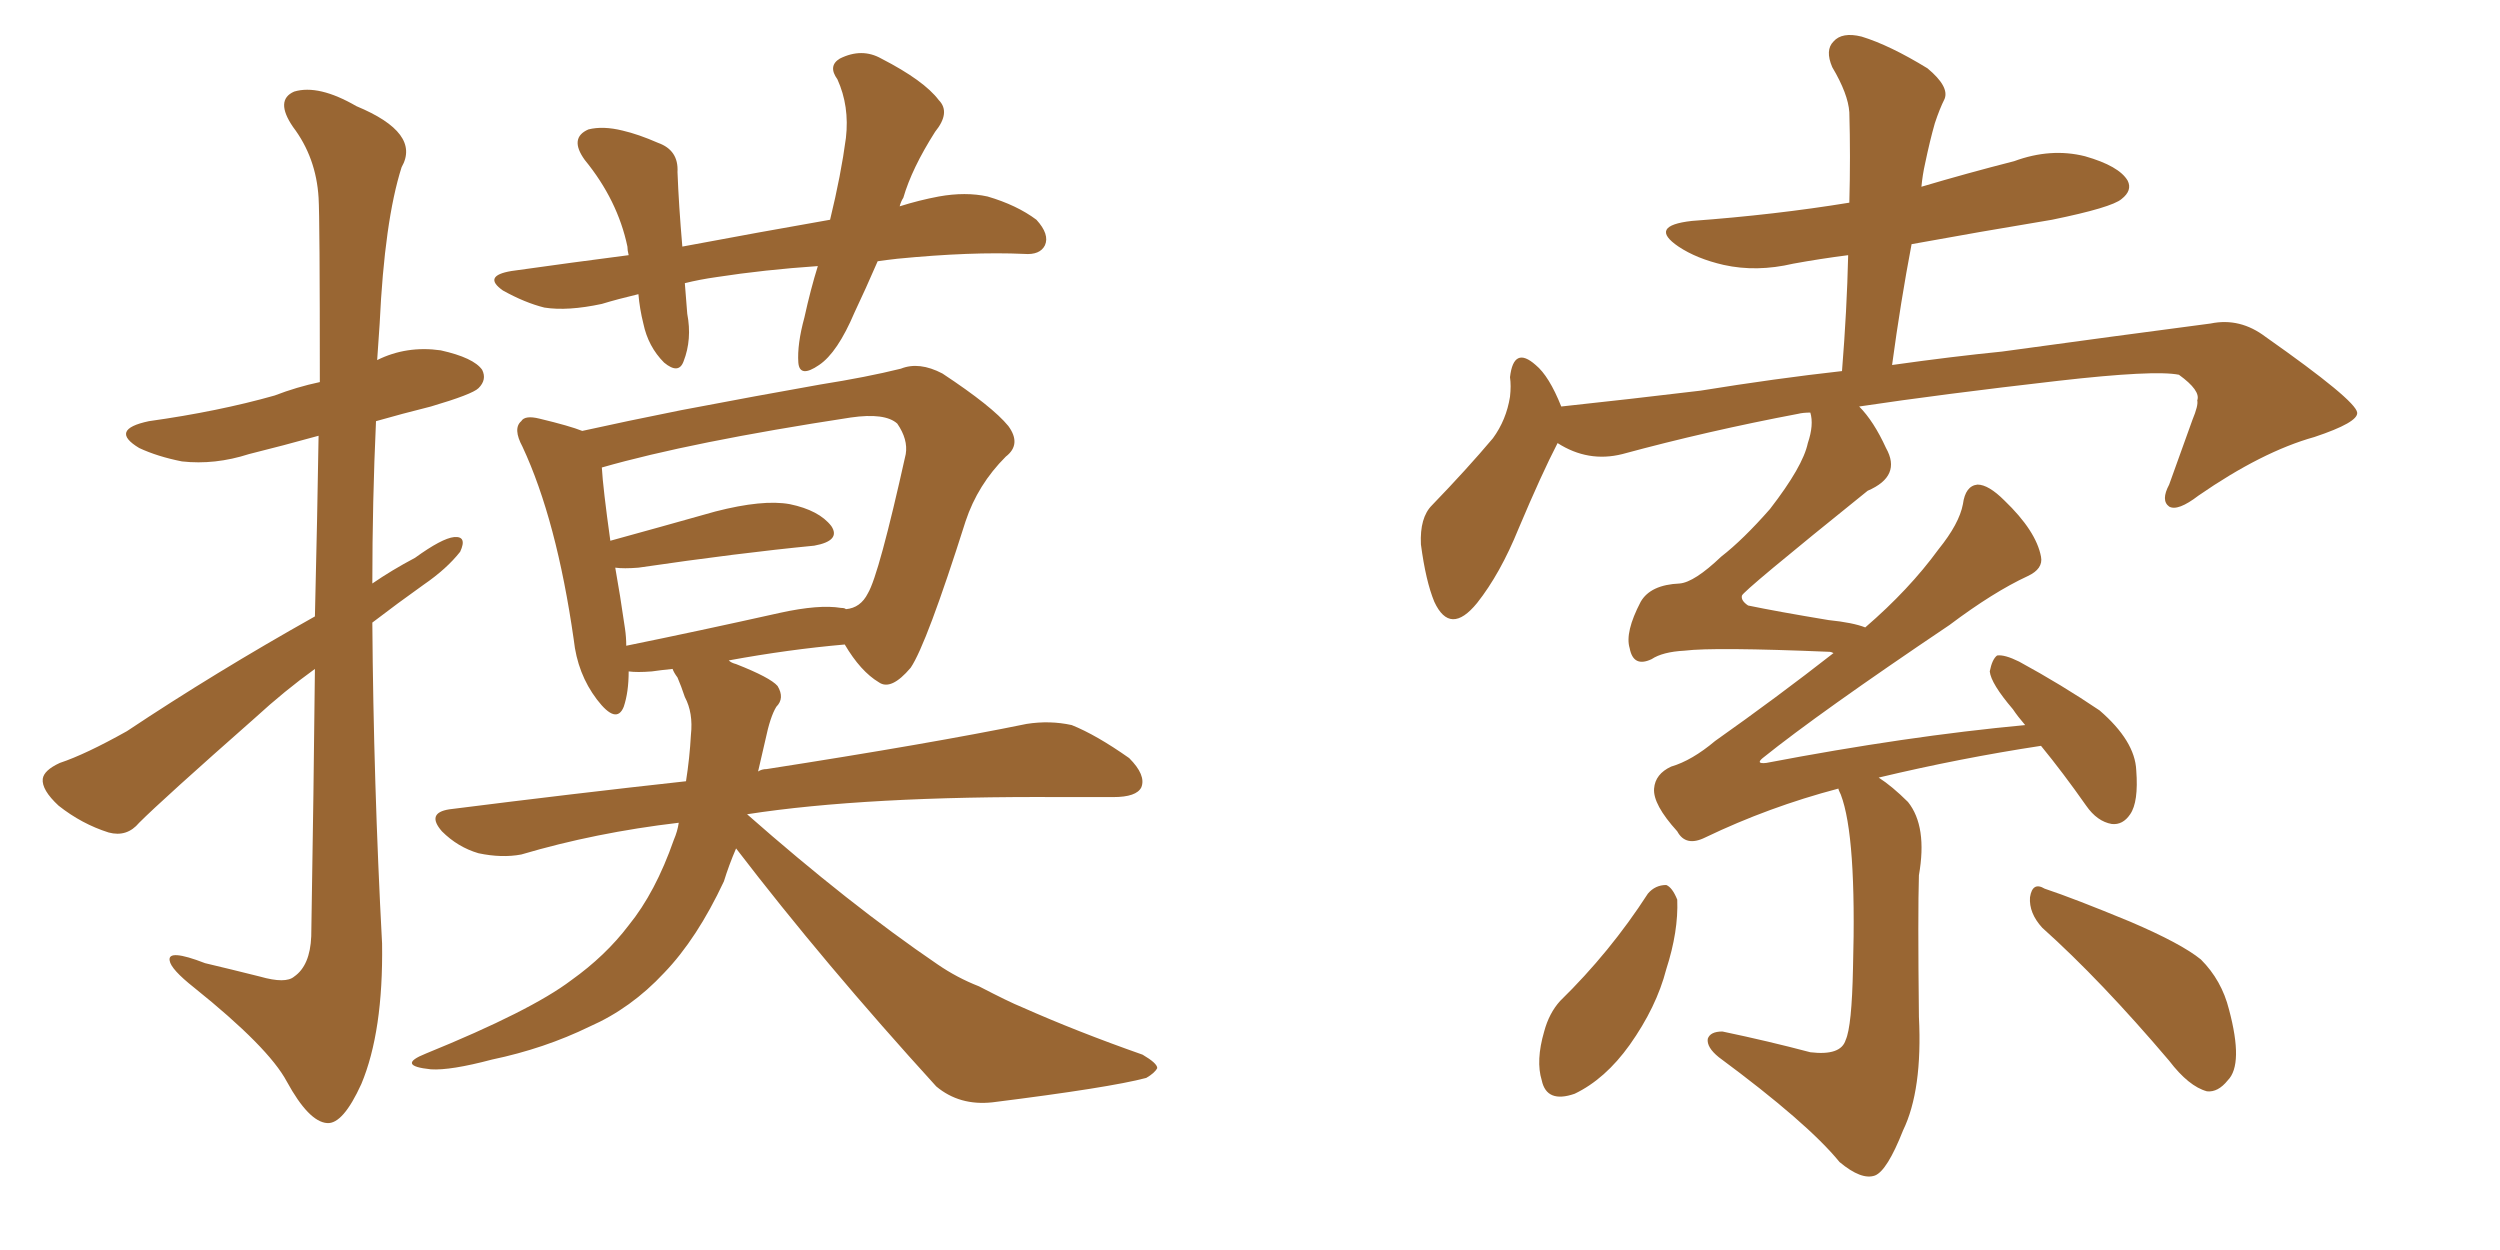 <svg xmlns="http://www.w3.org/2000/svg" xmlns:xlink="http://www.w3.org/1999/xlink" width="300" height="150"><path fill="#996633" padding="10" d="M37.79 73.97L37.79 73.97Q38.09 61.52 38.23 52.29L38.23 52.29Q33.98 53.47 29.88 54.49L29.88 54.49Q25.78 55.81 21.83 55.37L21.83 55.37Q18.90 54.79 16.70 53.76L16.70 53.76Q13.04 51.56 17.87 50.54L17.87 50.54Q26.22 49.37 32.96 47.46L32.96 47.46Q35.60 46.44 38.38 45.85L38.38 45.85Q38.38 26.07 38.23 23.73L38.23 23.73Q37.94 18.90 35.16 15.23L35.16 15.23Q32.96 12.01 35.30 10.99L35.30 10.99Q38.23 10.11 42.77 12.74L42.77 12.74Q50.54 15.97 48.19 20.07L48.19 20.07Q46.14 26.51 45.56 38.82L45.56 38.82Q45.41 41.02 45.26 43.21L45.26 43.21Q48.78 41.46 52.88 42.04L52.88 42.04Q56.84 42.92 57.86 44.38L57.86 44.38Q58.45 45.56 57.42 46.58L57.42 46.58Q56.69 47.31 51.71 48.78L51.71 48.78Q48.19 49.66 45.12 50.54L45.12 50.54Q44.68 60.21 44.68 70.02L44.68 70.02Q47.02 68.41 49.80 66.94L49.80 66.94Q53.03 64.60 54.49 64.45L54.49 64.45Q56.10 64.31 55.22 66.21L55.22 66.21Q53.61 68.26 50.83 70.17L50.83 70.17Q47.75 72.36 44.68 74.71L44.68 74.71Q44.82 93.90 45.85 113.23L45.85 113.23Q46.00 123.78 43.36 130.08L43.36 130.08Q41.16 134.91 39.26 134.77L39.26 134.77Q37.06 134.62 34.42 129.79L34.42 129.79Q32.23 125.68 23.29 118.51L23.29 118.51Q20.51 116.31 20.36 115.28L20.36 115.28Q20.07 113.82 24.61 115.58L24.61 115.58Q27.69 116.31 31.20 117.19L31.20 117.19Q34.28 118.07 35.30 117.19L35.30 117.19Q37.21 115.87 37.35 112.35L37.35 112.35Q37.65 94.34 37.79 80.27L37.79 80.27Q34.13 82.91 30.62 86.13L30.62 86.13Q19.48 95.95 16.70 98.73L16.70 98.73Q15.23 100.49 13.04 99.90L13.04 99.90Q9.81 98.88 7.03 96.68L7.03 96.68Q4.98 94.78 5.13 93.46L5.13 93.46Q5.27 92.43 7.18 91.55L7.18 91.55Q10.25 90.53 15.23 87.74L15.23 87.74Q25.78 80.71 37.79 73.97ZM105.32 31.35L105.32 31.35Q103.86 34.72 102.54 37.50L102.54 37.50Q100.49 42.33 98.29 43.80L98.29 43.80Q95.95 45.41 95.80 43.51L95.80 43.51Q95.65 41.31 96.53 38.09L96.53 38.09Q97.27 34.72 98.14 31.93L98.14 31.93Q91.70 32.37 85.99 33.25L85.99 33.25Q83.94 33.54 82.18 33.98L82.18 33.98Q82.32 35.74 82.47 37.65L82.47 37.65Q83.06 40.72 82.03 43.36L82.03 43.36Q81.45 44.97 79.69 43.51L79.69 43.51Q77.78 41.60 77.20 38.82L77.20 38.82Q76.76 37.06 76.61 35.30L76.61 35.30Q74.12 35.89 72.22 36.47L72.22 36.47Q68.12 37.35 65.33 36.91L65.33 36.91Q62.99 36.33 60.35 34.86L60.35 34.86Q57.86 33.11 61.38 32.52L61.38 32.52Q68.70 31.49 75.44 30.62L75.44 30.62Q75.29 30.03 75.29 29.59L75.29 29.59Q74.12 24.02 70.17 19.19L70.17 19.19Q68.26 16.55 70.61 15.53L70.61 15.53Q72.36 15.09 74.71 15.67L74.71 15.67Q76.61 16.11 78.96 17.14L78.96 17.14Q81.45 18.02 81.30 20.65L81.30 20.65Q81.45 24.61 81.88 29.59L81.88 29.59Q91.26 27.83 99.61 26.37L99.61 26.37Q100.93 20.95 101.51 16.55L101.51 16.55Q101.95 12.74 100.49 9.52L100.49 9.52Q99.32 7.91 100.78 7.03L100.78 7.03Q103.42 5.71 105.76 7.03L105.76 7.03Q110.89 9.67 112.65 12.01L112.65 12.01Q114.11 13.48 112.21 15.82L112.21 15.82Q109.42 20.21 108.40 23.73L108.40 23.73Q108.11 24.17 107.96 24.76L107.96 24.76Q110.30 24.02 112.65 23.58L112.65 23.58Q115.87 23.00 118.51 23.58L118.51 23.58Q122.02 24.61 124.37 26.37L124.37 26.37Q125.98 28.13 125.39 29.44L125.39 29.44Q124.80 30.62 122.90 30.47L122.90 30.47Q116.60 30.18 107.67 31.05L107.67 31.05Q106.35 31.20 105.32 31.35ZM88.33 101.81L88.33 101.81Q87.45 103.86 86.87 105.76L86.87 105.76Q83.64 112.65 79.69 116.75L79.69 116.75Q75.73 121.00 70.75 123.19L70.75 123.19Q65.33 125.83 59.03 127.15L59.03 127.15Q54.05 128.47 51.71 128.32L51.71 128.32Q47.46 127.88 51.12 126.42L51.12 126.42Q63.72 121.29 68.55 117.63L68.55 117.63Q72.66 114.70 75.44 111.04L75.44 111.04Q78.66 107.08 80.86 100.78L80.86 100.78Q81.30 99.76 81.45 98.73L81.45 98.73Q71.48 99.90 62.55 102.54L62.55 102.54Q60.21 102.98 57.42 102.39L57.42 102.39Q54.93 101.66 53.03 99.76L53.03 99.76Q51.12 97.56 53.91 97.12L53.91 97.12Q68.99 95.21 82.32 93.75L82.32 93.75Q82.76 90.97 82.91 88.18L82.91 88.18Q83.20 85.55 82.18 83.64L82.18 83.64Q81.74 82.32 81.30 81.30L81.30 81.30Q80.86 80.71 80.71 80.27L80.71 80.27Q79.25 80.42 78.22 80.57L78.22 80.57Q76.46 80.71 75.44 80.57L75.44 80.57Q75.44 83.06 74.85 84.81L74.85 84.81Q73.97 87.01 71.63 83.94L71.63 83.94Q69.29 80.86 68.85 76.76L68.85 76.76Q66.80 62.40 62.70 53.61L62.70 53.61Q61.52 51.42 62.55 50.54L62.55 50.54Q62.99 49.80 64.75 50.24L64.75 50.24Q68.41 51.12 69.87 51.71L69.87 51.71Q75.15 50.54 81.74 49.22L81.74 49.22Q90.97 47.46 98.44 46.14L98.44 46.14Q104.00 45.26 108.11 44.24L108.11 44.24Q110.30 43.36 113.09 44.82L113.09 44.82Q119.09 48.78 121.00 51.12L121.00 51.12Q122.61 53.32 120.70 54.79L120.70 54.79Q117.33 58.15 115.87 62.55L115.87 62.55L115.87 62.55Q111.18 77.34 109.28 80.13L109.28 80.13Q106.93 82.91 105.47 81.88L105.47 81.88Q103.27 80.57 101.37 77.34L101.37 77.34Q94.63 77.93 87.45 79.25L87.45 79.25Q87.74 79.54 88.33 79.69L88.33 79.69Q92.43 81.30 93.31 82.32L93.31 82.32Q94.19 83.79 93.16 84.81L93.16 84.81Q92.43 85.99 91.85 88.77L91.85 88.77Q91.41 90.67 90.97 92.58L90.97 92.58Q91.41 92.29 91.99 92.29L91.99 92.29Q111.77 89.21 123.19 86.87L123.19 86.87Q125.98 86.43 128.61 87.01L128.61 87.01Q131.54 88.18 135.50 90.97L135.50 90.97Q137.55 93.02 136.96 94.48L136.96 94.48Q136.38 95.65 133.59 95.65L133.59 95.65Q130.52 95.65 127.29 95.65L127.29 95.65Q103.86 95.51 89.65 97.71L89.65 97.71Q101.95 108.54 112.50 115.72L112.50 115.72Q114.84 117.33 117.48 118.36L117.48 118.36Q121.14 120.26 122.61 120.85L122.61 120.85Q129.20 123.78 137.11 126.56L137.11 126.56Q138.87 127.59 138.87 128.17L138.87 128.17Q138.57 128.76 137.55 129.35L137.55 129.35Q133.15 130.52 119.09 132.28L119.09 132.28Q115.14 132.71 112.35 130.37L112.35 130.37Q98.88 115.58 88.33 101.81ZM100.93 72.95L100.93 72.95L100.93 72.95Q101.37 72.95 101.51 73.10L101.51 73.10Q103.27 72.95 104.15 71.19L104.15 71.19Q105.47 68.99 108.69 54.49L108.69 54.49Q108.98 52.73 107.67 50.83L107.67 50.83Q106.20 49.51 102.10 50.10L102.10 50.10Q82.91 53.03 72.22 56.10L72.22 56.10Q72.36 58.59 73.24 64.89L73.24 64.89Q79.10 63.28 85.84 61.38L85.84 61.38Q91.55 59.91 94.78 60.50L94.78 60.50Q98.29 61.23 99.76 63.13L99.76 63.13Q100.93 64.89 97.71 65.48L97.71 65.48Q88.62 66.36 76.61 68.12L76.61 68.12Q74.85 68.26 73.83 68.12L73.83 68.12Q74.41 71.34 75 75.44L75 75.44Q75.15 76.46 75.15 77.49L75.15 77.49Q83.79 75.73 93.60 73.54L93.60 73.54Q98.29 72.51 100.93 72.95ZM220.61 94.63L220.61 94.63Q212.26 96.83 204.64 100.49L204.64 100.49Q202.29 101.66 201.27 99.76L201.27 99.76Q198.34 96.53 198.49 94.63L198.49 94.63Q198.63 92.87 200.54 91.99L200.54 91.99Q203.03 91.26 205.81 88.92L205.81 88.92Q213.28 83.64 220.02 78.37L220.02 78.37Q219.73 78.22 219.58 78.22L219.58 78.22Q205.66 77.64 202.15 78.08L202.15 78.08Q199.51 78.22 198.19 79.10L198.19 79.10Q196.00 80.13 195.56 77.78L195.56 77.78Q194.97 75.88 196.88 72.22L196.88 72.22Q198.05 70.17 201.56 70.02L201.56 70.02Q203.32 69.87 206.54 66.80L206.54 66.80Q209.18 64.75 212.40 61.08L212.40 61.08Q216.36 55.96 216.94 53.17L216.94 53.17Q217.68 50.98 217.24 49.51L217.24 49.51Q216.36 49.51 215.77 49.66L215.77 49.66Q204.93 51.71 194.68 54.49L194.68 54.49Q190.58 55.52 186.91 53.17L186.91 53.17Q185.01 56.84 182.23 63.43L182.23 63.43Q180.03 68.85 177.25 72.36L177.25 72.36Q174.02 76.32 172.12 72.22L172.12 72.22Q171.09 69.73 170.51 65.33L170.51 65.33Q170.36 62.11 171.83 60.64L171.83 60.64Q176.07 56.25 179.15 52.59L179.15 52.59Q180.76 50.39 181.20 47.61L181.20 47.61Q181.35 46.29 181.20 45.26L181.20 45.26Q181.64 41.46 184.28 43.80L184.28 43.80Q185.89 45.12 187.35 48.78L187.35 48.78Q195.56 47.90 204.05 46.88L204.05 46.88Q213.13 45.41 221.04 44.53L221.04 44.53Q221.63 37.21 221.78 30.62L221.78 30.62Q218.41 31.05 215.19 31.64L215.19 31.64Q210.79 32.67 206.84 31.79L206.84 31.79Q203.61 31.05 201.42 29.59L201.42 29.59Q197.75 27.10 203.03 26.51L203.03 26.51Q212.99 25.78 221.92 24.32L221.92 24.32Q222.07 18.75 221.92 13.48L221.92 13.48Q221.78 11.28 219.87 8.06L219.87 8.06Q218.99 6.01 220.02 4.98L220.02 4.98Q221.04 3.81 223.39 4.39L223.39 4.39Q226.76 5.42 231.30 8.20L231.30 8.20Q233.94 10.40 233.35 11.87L233.35 11.87Q232.76 13.04 232.18 14.79L232.18 14.79Q231.59 16.85 231.01 19.63L231.01 19.63Q230.71 20.95 230.57 22.41L230.57 22.41Q235.99 20.80 241.70 19.34L241.70 19.34Q246.09 17.72 250.20 18.75L250.20 18.75Q254.30 19.92 255.32 21.68L255.32 21.68Q255.91 22.85 254.59 23.88L254.59 23.88Q253.42 24.90 246.24 26.37L246.24 26.37Q237.45 27.83 229.39 29.30L229.39 29.30Q228.08 36.18 227.05 43.80L227.05 43.80Q234.38 42.77 240.23 42.19L240.23 42.19Q254.15 40.28 265.28 38.82L265.28 38.82Q268.80 38.09 271.88 40.43L271.88 40.43Q282.71 48.05 282.86 49.51L282.86 49.51Q283.01 50.68 277.73 52.44L277.73 52.44Q271.44 54.20 263.82 59.47L263.82 59.47Q261.33 61.38 260.30 60.79L260.30 60.79Q259.28 60.06 260.30 58.15L260.30 58.15Q261.77 54.05 263.09 50.39L263.09 50.39Q263.82 48.63 263.67 48.05L263.67 48.05Q264.11 46.88 261.47 44.97L261.47 44.97Q258.54 44.38 246.97 45.70L246.97 45.70Q232.91 47.31 223.10 48.78L223.10 48.78Q224.85 50.54 226.32 53.76L226.32 53.76Q228.22 57.13 224.12 58.89L224.12 58.89Q209.03 71.04 209.03 71.48L209.03 71.48Q208.89 72.07 209.77 72.66L209.77 72.66Q213.28 73.39 219.43 74.41L219.43 74.41Q222.36 74.71 223.83 75.29L223.83 75.29Q229.10 70.75 232.62 65.92L232.62 65.92Q235.11 62.84 235.55 60.50L235.55 60.50Q235.84 58.30 237.30 58.15L237.30 58.15Q238.62 58.15 240.53 60.06L240.53 60.06Q244.34 63.72 244.92 66.80L244.92 66.80Q245.21 68.26 243.31 69.14L243.31 69.14Q239.21 71.04 233.94 75L233.94 75Q218.26 85.55 211.52 90.97L211.52 90.97Q210.64 91.70 211.96 91.55L211.96 91.55Q228.81 88.33 243.02 87.01L243.02 87.01Q242.14 85.99 241.55 85.11L241.55 85.11Q238.92 82.03 238.77 80.57L238.77 80.57Q239.06 79.10 239.65 78.66L239.65 78.66Q240.53 78.52 242.29 79.39L242.29 79.39Q247.41 82.18 251.95 85.25L251.95 85.25Q256.20 88.92 256.35 92.43L256.35 92.43Q256.64 96.24 255.62 97.71L255.62 97.71Q254.74 99.02 253.42 98.88L253.42 98.88Q251.66 98.58 250.34 96.68L250.34 96.68Q247.56 92.72 244.92 89.50L244.92 89.50Q235.25 90.97 225.44 93.31L225.44 93.31Q227.05 94.34 228.96 96.24L228.96 96.24Q231.30 99.17 230.27 105.03L230.27 105.03Q230.13 109.57 230.27 122.02L230.27 122.02Q230.71 130.81 228.37 135.64L228.37 135.64Q226.46 140.48 225 141.06L225 141.06Q223.39 141.65 220.75 139.45L220.75 139.45Q216.94 134.77 206.25 126.86L206.25 126.86Q204.79 125.68 204.93 124.66L204.93 124.66Q205.22 123.78 206.69 123.78L206.69 123.78Q212.26 124.95 217.24 126.27L217.24 126.27Q220.90 126.71 221.48 124.80L221.48 124.80Q222.22 123.19 222.36 116.16L222.36 116.16Q222.80 100.34 220.90 95.36L220.90 95.36Q220.61 94.78 220.61 94.63ZM197.75 107.23L197.75 107.23Q198.63 106.20 199.95 106.20L199.95 106.20Q200.68 106.49 201.27 107.96L201.27 107.96Q201.42 111.77 199.95 116.31L199.95 116.31Q198.78 120.85 195.56 125.39L195.56 125.39Q192.63 129.49 188.96 131.25L188.96 131.25Q185.60 132.42 185.01 129.64L185.01 129.64Q184.28 127.29 185.30 123.78L185.30 123.78Q185.89 121.58 187.21 120.12L187.21 120.12Q193.21 114.26 197.75 107.23ZM245.07 111.33L245.07 111.33L245.07 111.33Q243.46 109.57 243.60 107.67L243.60 107.67Q243.90 105.76 245.36 106.64L245.36 106.64Q248.88 107.81 255.62 110.60L255.62 110.60Q261.77 113.23 264.11 115.14L264.11 115.14Q266.60 117.63 267.48 121.14L267.48 121.14Q269.24 127.73 267.33 129.64L267.33 129.64Q266.16 131.10 264.84 130.96L264.84 130.96Q262.65 130.37 260.30 127.29L260.30 127.29Q252.10 117.63 245.07 111.33Z"/></svg>